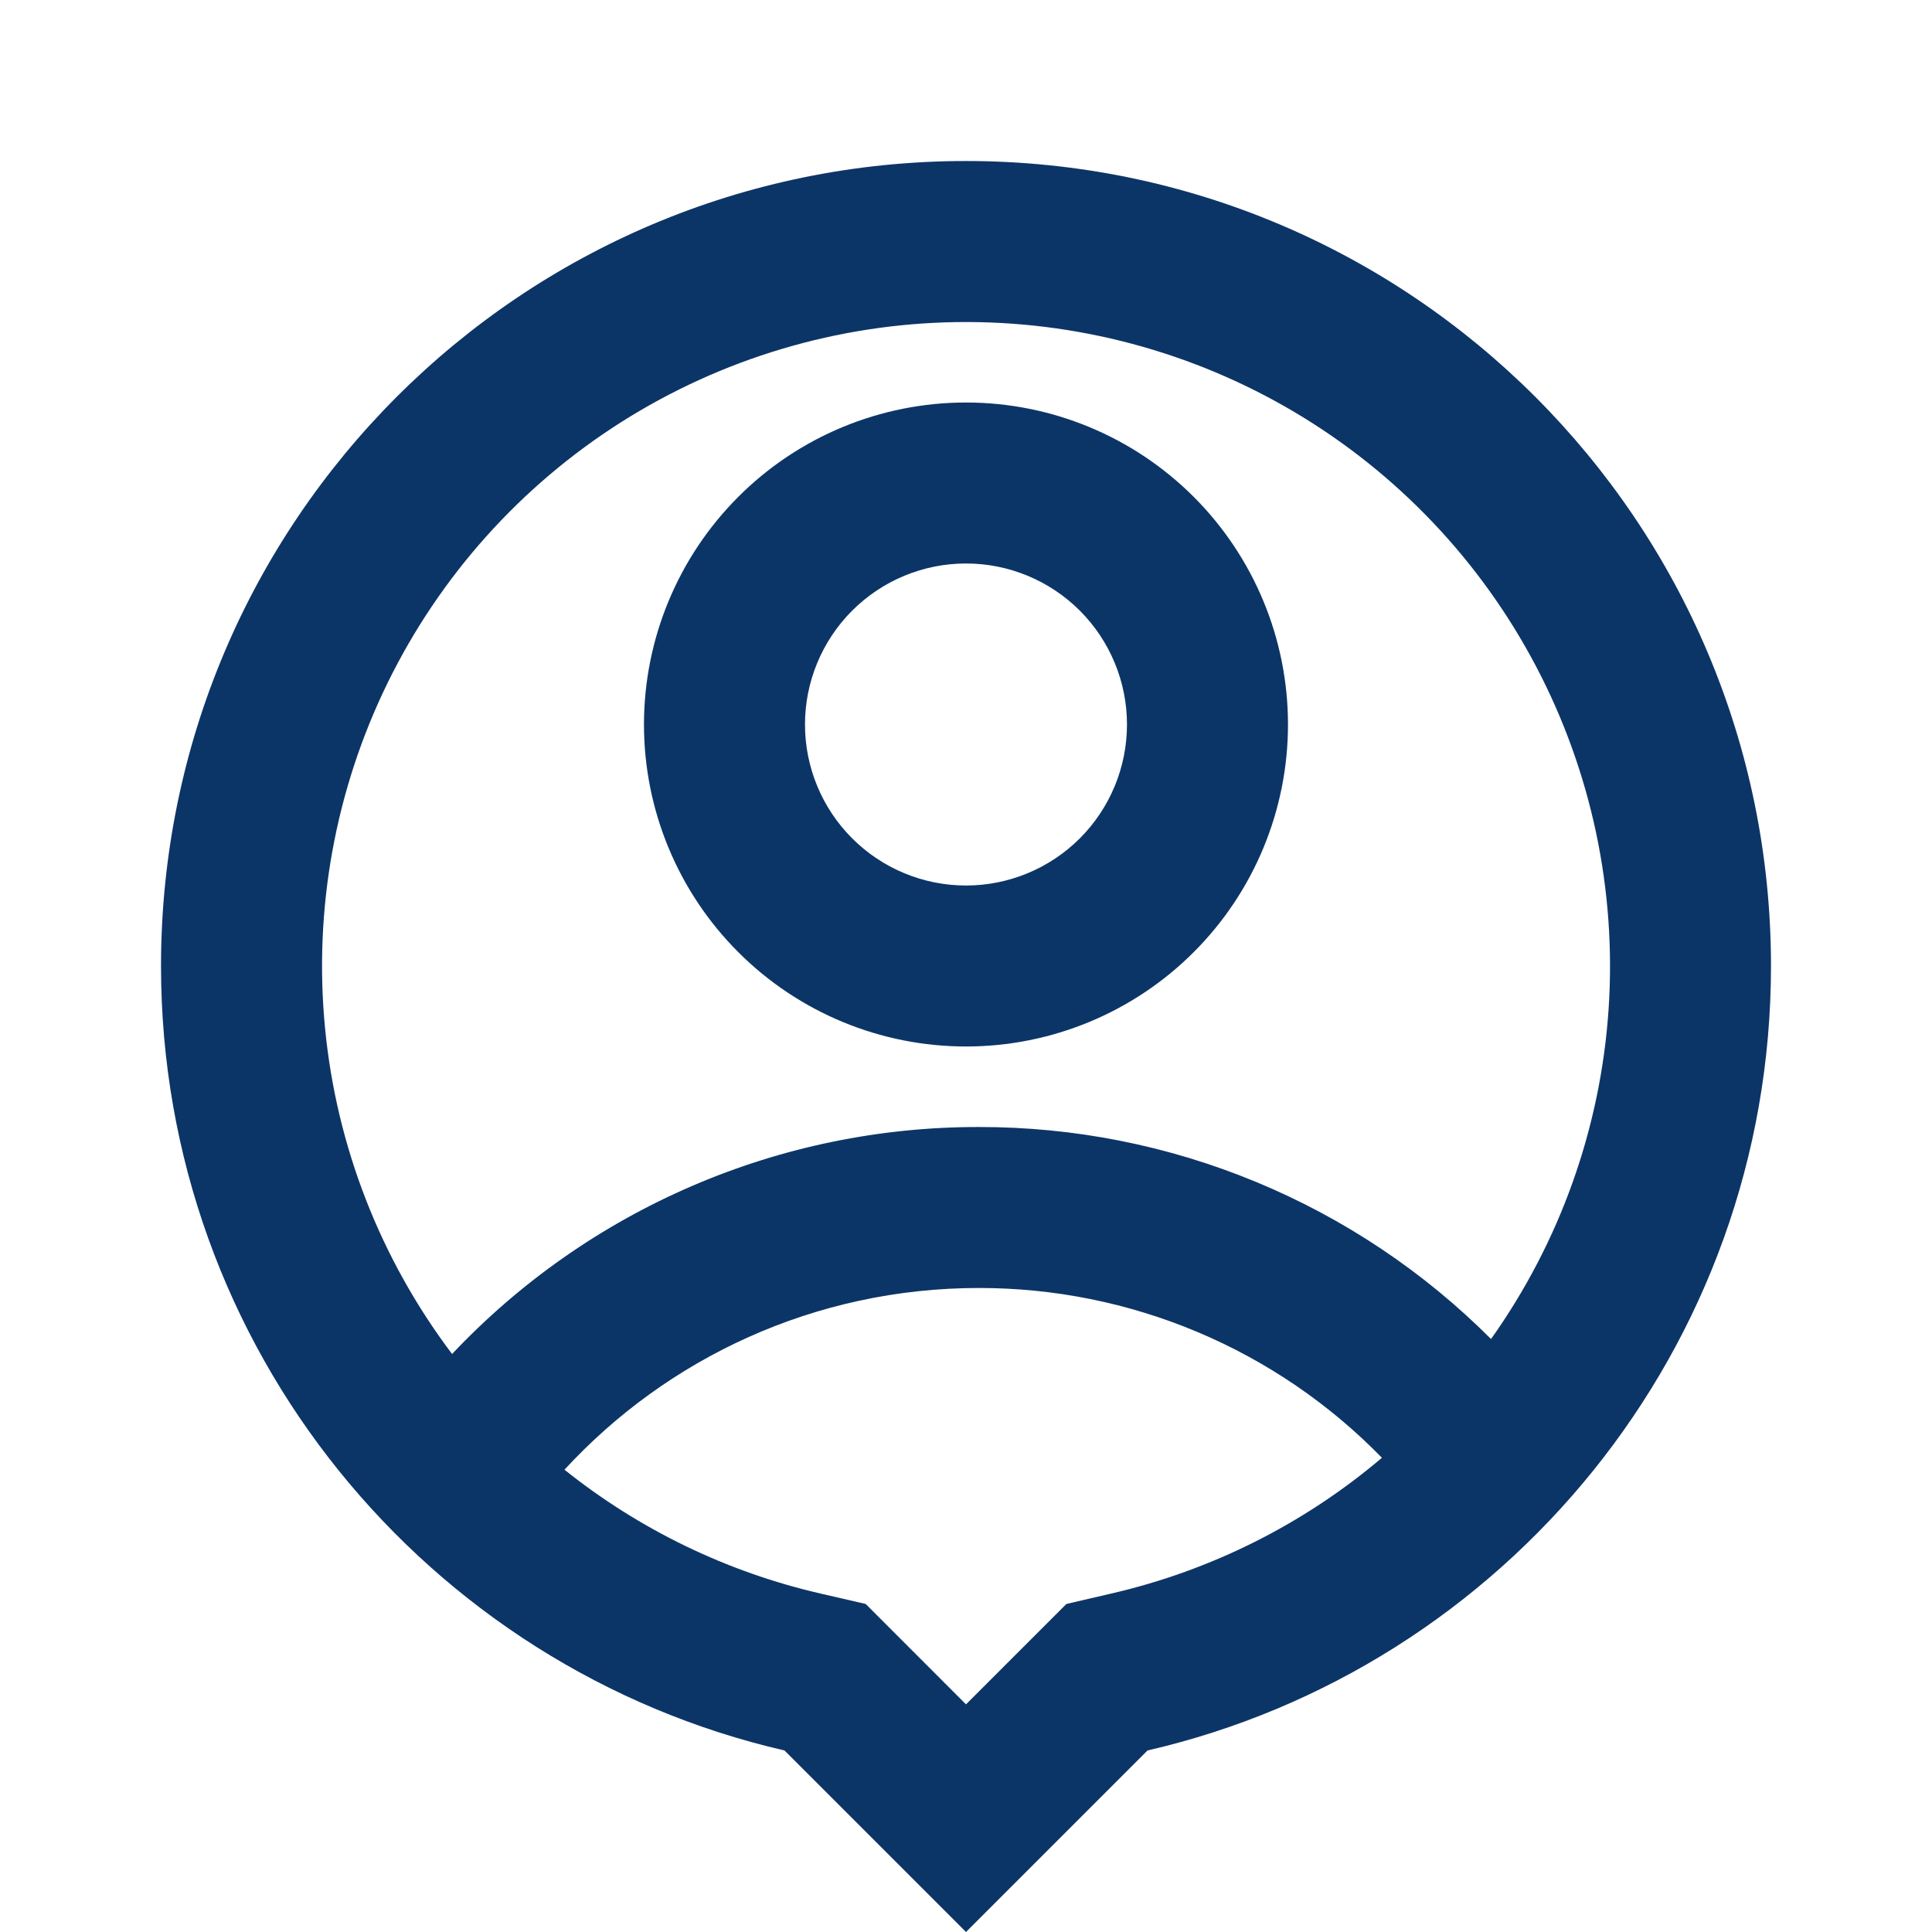 <svg width="53" height="53" viewBox="0 0 53 53" fill="none" xmlns="http://www.w3.org/2000/svg">
<g clip-path="url(#clip0_2733_103419)">
<path d="M21.52 48.02C11.722 45.761 4.417 36.983 4.417 26.5C4.417 14.303 14.303 4.417 26.5 4.417C38.697 4.417 48.583 14.303 48.583 26.5C48.583 36.983 41.278 45.761 31.48 48.02L26.5 53L21.52 48.02ZM15.485 40.318C17.542 41.963 19.944 43.125 22.512 43.716L23.748 44.001L26.5 46.755L29.254 44.001L30.49 43.714C33.225 43.083 35.77 41.807 37.91 39.991C36.472 38.515 34.753 37.342 32.854 36.542C30.954 35.742 28.914 35.331 26.853 35.333C22.357 35.333 18.307 37.255 15.485 40.318ZM12.402 37.144C14.258 35.175 16.498 33.606 18.983 32.535C21.468 31.464 24.147 30.913 26.853 30.917C29.463 30.913 32.047 31.425 34.458 32.424C36.869 33.422 39.059 34.886 40.903 36.733C42.793 34.073 43.91 30.94 44.128 27.683C44.346 24.427 43.658 21.173 42.14 18.284C40.622 15.394 38.333 12.982 35.527 11.314C32.722 9.647 29.509 8.789 26.245 8.836C22.981 8.883 19.795 9.834 17.038 11.582C14.282 13.331 12.064 15.808 10.63 18.74C9.196 21.673 8.603 24.945 8.916 28.194C9.228 31.443 10.435 34.539 12.402 37.144ZM26.5 28.708C24.157 28.708 21.91 27.778 20.254 26.121C18.597 24.465 17.666 22.218 17.666 19.875C17.666 17.532 18.597 15.286 20.254 13.629C21.91 11.972 24.157 11.042 26.5 11.042C28.843 11.042 31.089 11.972 32.746 13.629C34.403 15.286 35.333 17.532 35.333 19.875C35.333 22.218 34.403 24.465 32.746 26.121C31.089 27.778 28.843 28.708 26.5 28.708ZM26.5 24.292C27.671 24.292 28.795 23.826 29.623 22.998C30.451 22.17 30.916 21.046 30.916 19.875C30.916 18.704 30.451 17.58 29.623 16.752C28.795 15.924 27.671 15.458 26.5 15.458C25.328 15.458 24.205 15.924 23.377 16.752C22.549 17.58 22.083 18.704 22.083 19.875C22.083 21.046 22.549 22.17 23.377 22.998C24.205 23.826 25.328 24.292 26.5 24.292Z" fill="#0C3567"/>
</g>
<defs>
<clipPath id="clip0_2733_103419">
<rect width="53" height="53" fill="white"/>
</clipPath>
</defs>
</svg>
